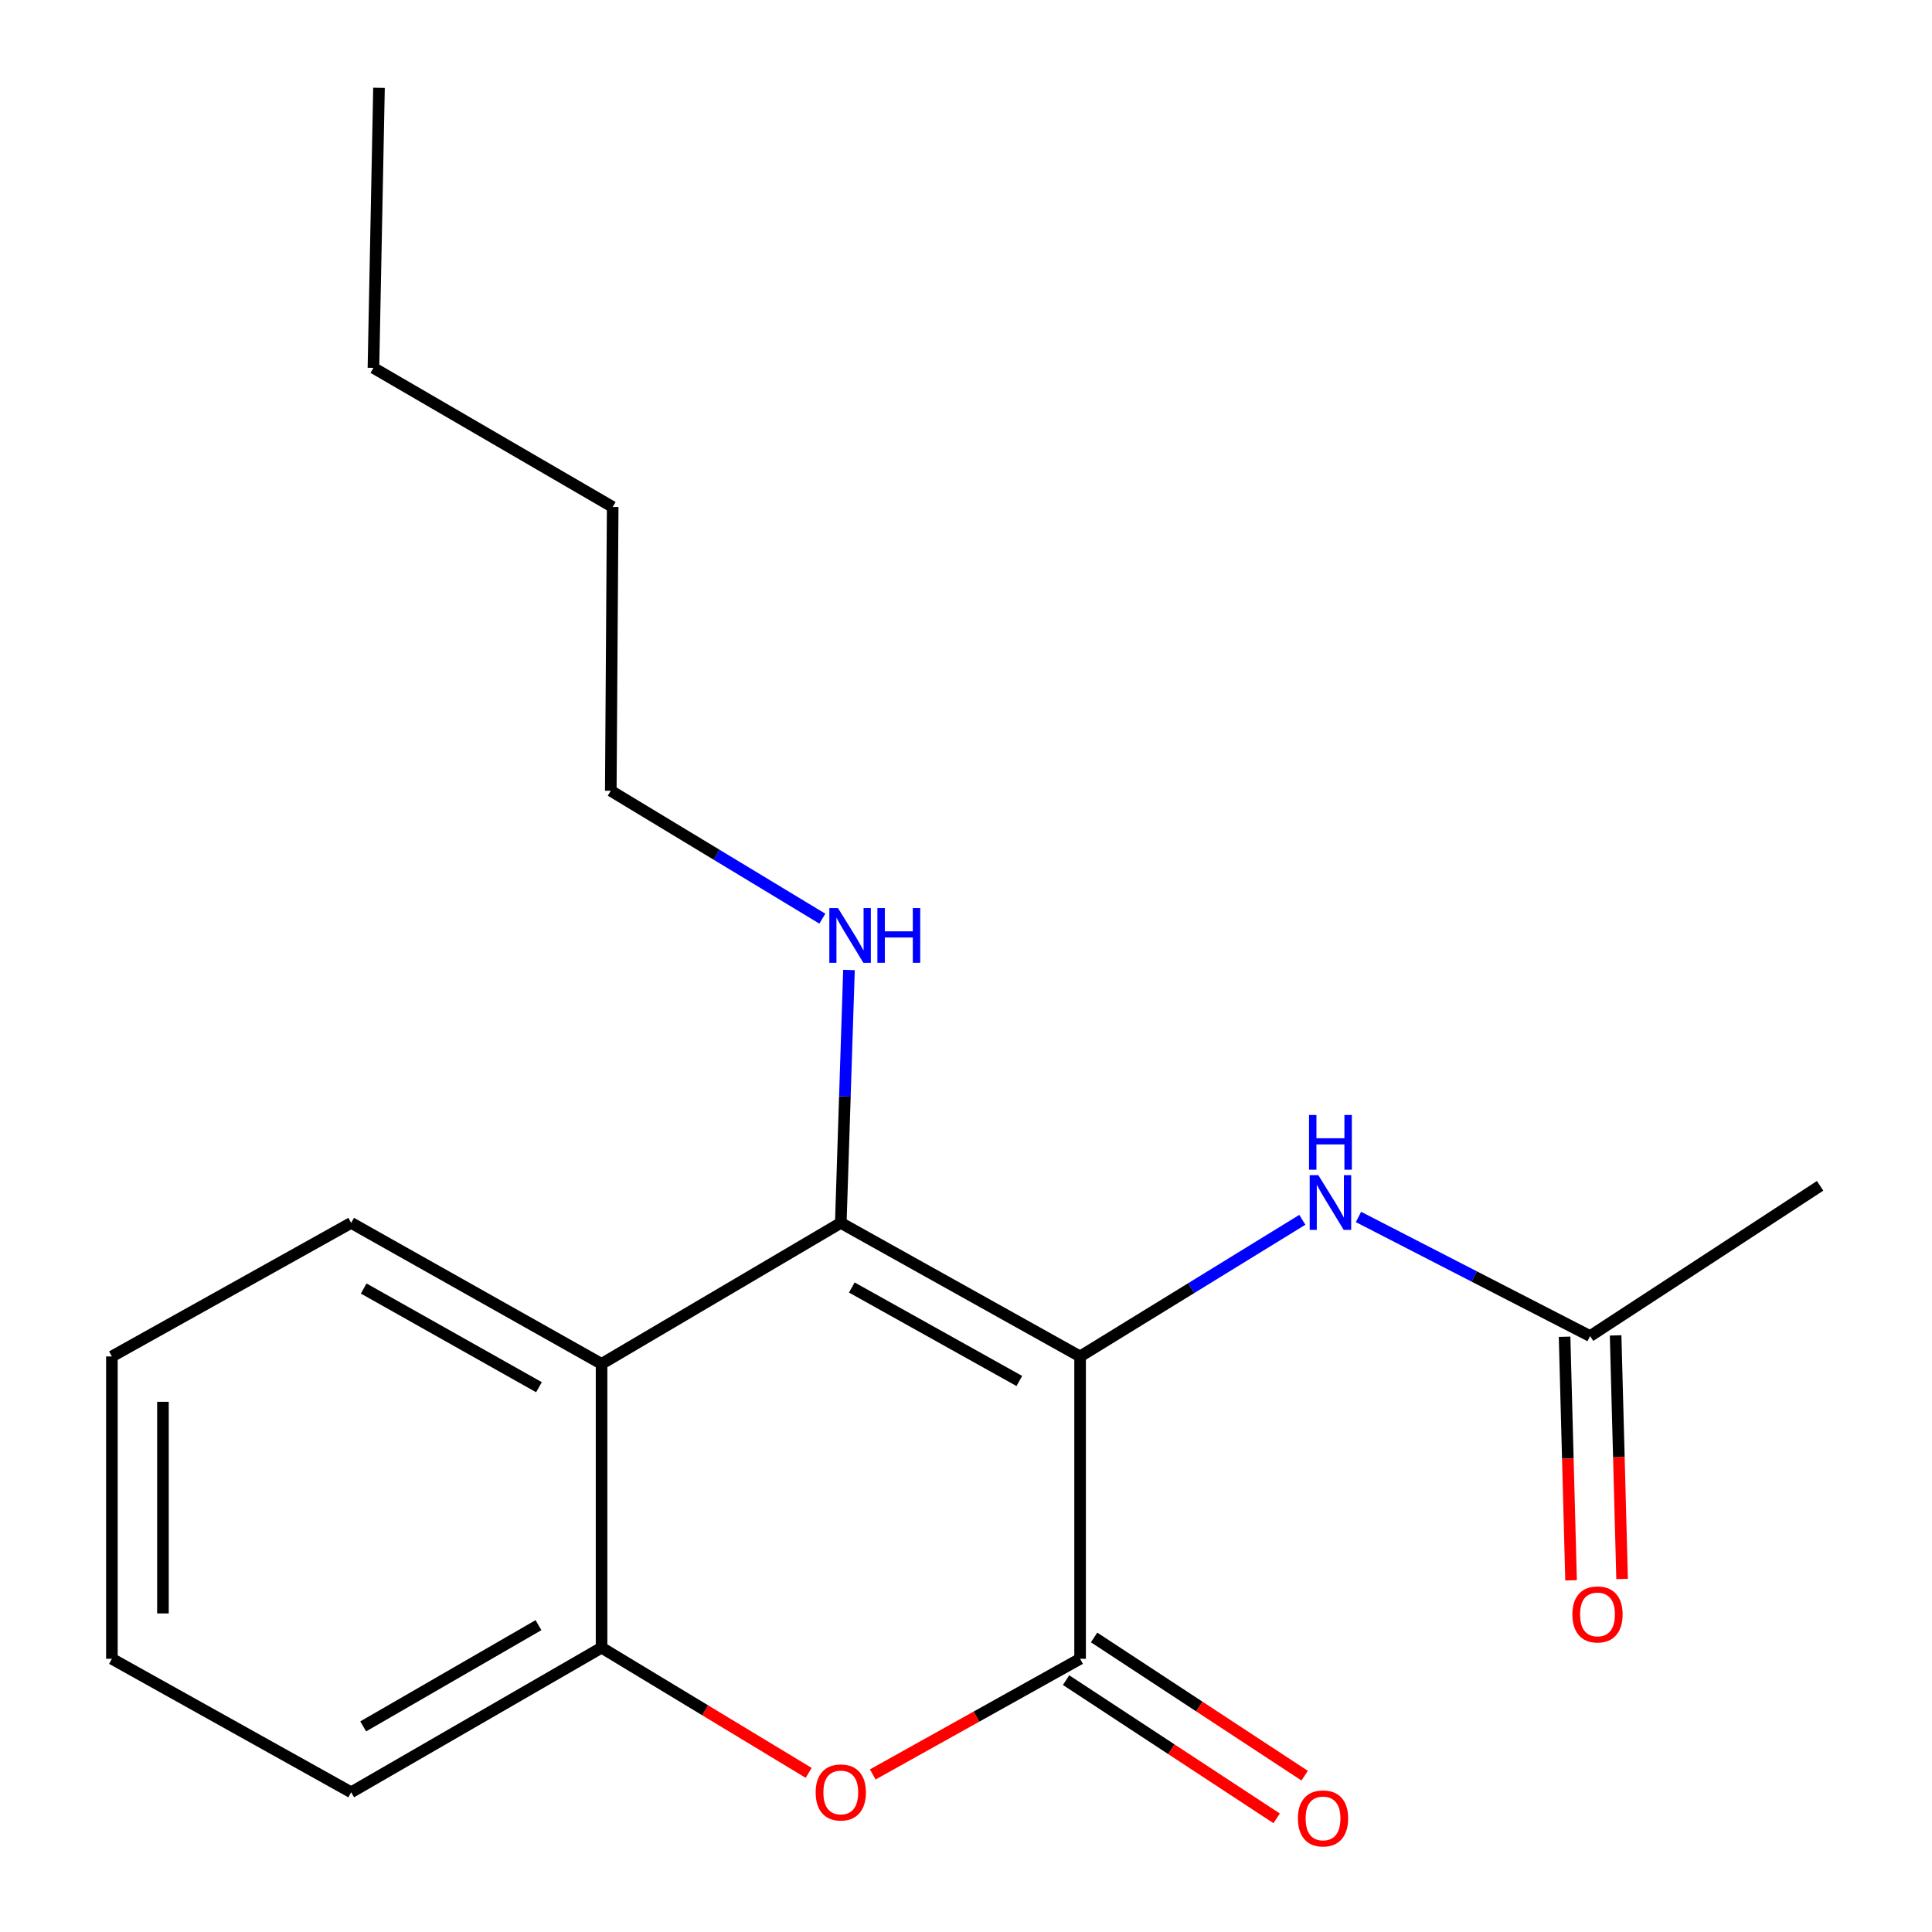 <?xml version='1.0' encoding='iso-8859-1'?>
<svg version='1.1' baseProfile='full'
              xmlns='http://www.w3.org/2000/svg'
                      xmlns:rdkit='http://www.rdkit.org/xml'
                      xmlns:xlink='http://www.w3.org/1999/xlink'
                  xml:space='preserve'
width='1000px' height='1000px' viewBox='0 0 1000 1000'>
<!-- END OF HEADER -->
<rect style='opacity:1.0;fill:#FFFFFF;stroke:none' width='1000' height='1000' x='0' y='0'> </rect>
<path class='bond-0' d='M 559.055,702.092 L 435.191,632.966' style='fill:none;fill-rule:evenodd;stroke:#000000;stroke-width:6px;stroke-linecap:butt;stroke-linejoin:miter;stroke-opacity:1' />
<path class='bond-0' d='M 527.599,714.796 L 440.894,666.408' style='fill:none;fill-rule:evenodd;stroke:#000000;stroke-width:6px;stroke-linecap:butt;stroke-linejoin:miter;stroke-opacity:1' />
<path class='bond-1' d='M 559.055,702.092 L 559.055,858.588' style='fill:none;fill-rule:evenodd;stroke:#000000;stroke-width:6px;stroke-linecap:butt;stroke-linejoin:miter;stroke-opacity:1' />
<path class='bond-4' d='M 559.055,702.092 L 616.571,666.73' style='fill:none;fill-rule:evenodd;stroke:#000000;stroke-width:6px;stroke-linecap:butt;stroke-linejoin:miter;stroke-opacity:1' />
<path class='bond-4' d='M 616.571,666.73 L 674.087,631.368' style='fill:none;fill-rule:evenodd;stroke:#0000FF;stroke-width:6px;stroke-linecap:butt;stroke-linejoin:miter;stroke-opacity:1' />
<path class='bond-3' d='M 435.191,632.966 L 311.37,705.938' style='fill:none;fill-rule:evenodd;stroke:#000000;stroke-width:6px;stroke-linecap:butt;stroke-linejoin:miter;stroke-opacity:1' />
<path class='bond-8' d='M 435.191,632.966 L 437.309,567.512' style='fill:none;fill-rule:evenodd;stroke:#000000;stroke-width:6px;stroke-linecap:butt;stroke-linejoin:miter;stroke-opacity:1' />
<path class='bond-8' d='M 437.309,567.512 L 439.427,502.058' style='fill:none;fill-rule:evenodd;stroke:#0000FF;stroke-width:6px;stroke-linecap:butt;stroke-linejoin:miter;stroke-opacity:1' />
<path class='bond-2' d='M 559.055,858.588 L 505.396,888.521' style='fill:none;fill-rule:evenodd;stroke:#000000;stroke-width:6px;stroke-linecap:butt;stroke-linejoin:miter;stroke-opacity:1' />
<path class='bond-2' d='M 505.396,888.521 L 451.736,918.454' style='fill:none;fill-rule:evenodd;stroke:#FF0000;stroke-width:6px;stroke-linecap:butt;stroke-linejoin:miter;stroke-opacity:1' />
<path class='bond-7' d='M 551.805,869.633 L 606.297,905.403' style='fill:none;fill-rule:evenodd;stroke:#000000;stroke-width:6px;stroke-linecap:butt;stroke-linejoin:miter;stroke-opacity:1' />
<path class='bond-7' d='M 606.297,905.403 L 660.788,941.173' style='fill:none;fill-rule:evenodd;stroke:#FF0000;stroke-width:6px;stroke-linecap:butt;stroke-linejoin:miter;stroke-opacity:1' />
<path class='bond-7' d='M 566.305,847.544 L 620.796,883.314' style='fill:none;fill-rule:evenodd;stroke:#000000;stroke-width:6px;stroke-linecap:butt;stroke-linejoin:miter;stroke-opacity:1' />
<path class='bond-7' d='M 620.796,883.314 L 675.288,919.084' style='fill:none;fill-rule:evenodd;stroke:#FF0000;stroke-width:6px;stroke-linecap:butt;stroke-linejoin:miter;stroke-opacity:1' />
<path class='bond-5' d='M 418.573,917.639 L 364.972,885.236' style='fill:none;fill-rule:evenodd;stroke:#FF0000;stroke-width:6px;stroke-linecap:butt;stroke-linejoin:miter;stroke-opacity:1' />
<path class='bond-5' d='M 364.972,885.236 L 311.37,852.834' style='fill:none;fill-rule:evenodd;stroke:#000000;stroke-width:6px;stroke-linecap:butt;stroke-linejoin:miter;stroke-opacity:1' />
<path class='bond-10' d='M 311.37,705.938 L 181.766,632.966' style='fill:none;fill-rule:evenodd;stroke:#000000;stroke-width:6px;stroke-linecap:butt;stroke-linejoin:miter;stroke-opacity:1' />
<path class='bond-10' d='M 278.966,718.016 L 188.243,666.936' style='fill:none;fill-rule:evenodd;stroke:#000000;stroke-width:6px;stroke-linecap:butt;stroke-linejoin:miter;stroke-opacity:1' />
<path class='bond-19' d='M 311.37,705.938 L 311.37,852.834' style='fill:none;fill-rule:evenodd;stroke:#000000;stroke-width:6px;stroke-linecap:butt;stroke-linejoin:miter;stroke-opacity:1' />
<path class='bond-6' d='M 703.148,629.894 L 763.091,660.723' style='fill:none;fill-rule:evenodd;stroke:#0000FF;stroke-width:6px;stroke-linecap:butt;stroke-linejoin:miter;stroke-opacity:1' />
<path class='bond-6' d='M 763.091,660.723 L 823.034,691.552' style='fill:none;fill-rule:evenodd;stroke:#000000;stroke-width:6px;stroke-linecap:butt;stroke-linejoin:miter;stroke-opacity:1' />
<path class='bond-11' d='M 311.37,852.834 L 181.766,927.684' style='fill:none;fill-rule:evenodd;stroke:#000000;stroke-width:6px;stroke-linecap:butt;stroke-linejoin:miter;stroke-opacity:1' />
<path class='bond-11' d='M 278.715,841.18 L 187.992,893.575' style='fill:none;fill-rule:evenodd;stroke:#000000;stroke-width:6px;stroke-linecap:butt;stroke-linejoin:miter;stroke-opacity:1' />
<path class='bond-9' d='M 809.827,691.903 L 811.504,754.938' style='fill:none;fill-rule:evenodd;stroke:#000000;stroke-width:6px;stroke-linecap:butt;stroke-linejoin:miter;stroke-opacity:1' />
<path class='bond-9' d='M 811.504,754.938 L 813.182,817.972' style='fill:none;fill-rule:evenodd;stroke:#FF0000;stroke-width:6px;stroke-linecap:butt;stroke-linejoin:miter;stroke-opacity:1' />
<path class='bond-9' d='M 836.241,691.2 L 837.918,754.235' style='fill:none;fill-rule:evenodd;stroke:#000000;stroke-width:6px;stroke-linecap:butt;stroke-linejoin:miter;stroke-opacity:1' />
<path class='bond-9' d='M 837.918,754.235 L 839.595,817.269' style='fill:none;fill-rule:evenodd;stroke:#FF0000;stroke-width:6px;stroke-linecap:butt;stroke-linejoin:miter;stroke-opacity:1' />
<path class='bond-12' d='M 823.034,691.552 L 942.083,613.781' style='fill:none;fill-rule:evenodd;stroke:#000000;stroke-width:6px;stroke-linecap:butt;stroke-linejoin:miter;stroke-opacity:1' />
<path class='bond-13' d='M 425.647,475.496 L 370.894,442.397' style='fill:none;fill-rule:evenodd;stroke:#0000FF;stroke-width:6px;stroke-linecap:butt;stroke-linejoin:miter;stroke-opacity:1' />
<path class='bond-13' d='M 370.894,442.397 L 316.141,409.297' style='fill:none;fill-rule:evenodd;stroke:#000000;stroke-width:6px;stroke-linecap:butt;stroke-linejoin:miter;stroke-opacity:1' />
<path class='bond-16' d='M 181.766,632.966 L 57.916,702.092' style='fill:none;fill-rule:evenodd;stroke:#000000;stroke-width:6px;stroke-linecap:butt;stroke-linejoin:miter;stroke-opacity:1' />
<path class='bond-17' d='M 181.766,927.684 L 57.916,858.588' style='fill:none;fill-rule:evenodd;stroke:#000000;stroke-width:6px;stroke-linecap:butt;stroke-linejoin:miter;stroke-opacity:1' />
<path class='bond-14' d='M 316.141,409.297 L 317.125,262.415' style='fill:none;fill-rule:evenodd;stroke:#000000;stroke-width:6px;stroke-linecap:butt;stroke-linejoin:miter;stroke-opacity:1' />
<path class='bond-15' d='M 317.125,262.415 L 193.29,190.413' style='fill:none;fill-rule:evenodd;stroke:#000000;stroke-width:6px;stroke-linecap:butt;stroke-linejoin:miter;stroke-opacity:1' />
<path class='bond-18' d='M 193.29,190.413 L 196.167,45.455' style='fill:none;fill-rule:evenodd;stroke:#000000;stroke-width:6px;stroke-linecap:butt;stroke-linejoin:miter;stroke-opacity:1' />
<path class='bond-20' d='M 57.916,702.092 L 57.916,858.588' style='fill:none;fill-rule:evenodd;stroke:#000000;stroke-width:6px;stroke-linecap:butt;stroke-linejoin:miter;stroke-opacity:1' />
<path class='bond-20' d='M 84.339,725.566 L 84.339,835.114' style='fill:none;fill-rule:evenodd;stroke:#000000;stroke-width:6px;stroke-linecap:butt;stroke-linejoin:miter;stroke-opacity:1' />
<path  class='atom-3' d='M 422.191 927.764
Q 422.191 920.964, 425.551 917.164
Q 428.911 913.364, 435.191 913.364
Q 441.471 913.364, 444.831 917.164
Q 448.191 920.964, 448.191 927.764
Q 448.191 934.644, 444.791 938.564
Q 441.391 942.444, 435.191 942.444
Q 428.951 942.444, 425.551 938.564
Q 422.191 934.684, 422.191 927.764
M 435.191 939.244
Q 439.511 939.244, 441.831 936.364
Q 444.191 933.444, 444.191 927.764
Q 444.191 922.204, 441.831 919.404
Q 439.511 916.564, 435.191 916.564
Q 430.871 916.564, 428.511 919.364
Q 426.191 922.164, 426.191 927.764
Q 426.191 933.484, 428.511 936.364
Q 430.871 939.244, 435.191 939.244
' fill='#FF0000'/>
<path  class='atom-5' d='M 682.37 608.267
L 691.65 623.267
Q 692.57 624.747, 694.05 627.427
Q 695.53 630.107, 695.61 630.267
L 695.61 608.267
L 699.37 608.267
L 699.37 636.587
L 695.49 636.587
L 685.53 620.187
Q 684.37 618.267, 683.13 616.067
Q 681.93 613.867, 681.57 613.187
L 681.57 636.587
L 677.89 636.587
L 677.89 608.267
L 682.37 608.267
' fill='#0000FF'/>
<path  class='atom-5' d='M 677.55 577.115
L 681.39 577.115
L 681.39 589.155
L 695.87 589.155
L 695.87 577.115
L 699.71 577.115
L 699.71 605.435
L 695.87 605.435
L 695.87 592.355
L 681.39 592.355
L 681.39 605.435
L 677.55 605.435
L 677.55 577.115
' fill='#0000FF'/>
<path  class='atom-8' d='M 671.798 941.21
Q 671.798 934.41, 675.158 930.61
Q 678.518 926.81, 684.798 926.81
Q 691.078 926.81, 694.438 930.61
Q 697.798 934.41, 697.798 941.21
Q 697.798 948.09, 694.398 952.01
Q 690.998 955.89, 684.798 955.89
Q 678.558 955.89, 675.158 952.01
Q 671.798 948.13, 671.798 941.21
M 684.798 952.69
Q 689.118 952.69, 691.438 949.81
Q 693.798 946.89, 693.798 941.21
Q 693.798 935.65, 691.438 932.85
Q 689.118 930.01, 684.798 930.01
Q 680.478 930.01, 678.118 932.81
Q 675.798 935.61, 675.798 941.21
Q 675.798 946.93, 678.118 949.81
Q 680.478 952.69, 684.798 952.69
' fill='#FF0000'/>
<path  class='atom-9' d='M 433.745 470.016
L 443.025 485.016
Q 443.945 486.496, 445.425 489.176
Q 446.905 491.856, 446.985 492.016
L 446.985 470.016
L 450.745 470.016
L 450.745 498.336
L 446.865 498.336
L 436.905 481.936
Q 435.745 480.016, 434.505 477.816
Q 433.305 475.616, 432.945 474.936
L 432.945 498.336
L 429.265 498.336
L 429.265 470.016
L 433.745 470.016
' fill='#0000FF'/>
<path  class='atom-9' d='M 454.145 470.016
L 457.985 470.016
L 457.985 482.056
L 472.465 482.056
L 472.465 470.016
L 476.305 470.016
L 476.305 498.336
L 472.465 498.336
L 472.465 485.256
L 457.985 485.256
L 457.985 498.336
L 454.145 498.336
L 454.145 470.016
' fill='#0000FF'/>
<path  class='atom-10' d='M 813.865 835.622
Q 813.865 828.822, 817.225 825.022
Q 820.585 821.222, 826.865 821.222
Q 833.145 821.222, 836.505 825.022
Q 839.865 828.822, 839.865 835.622
Q 839.865 842.502, 836.465 846.422
Q 833.065 850.302, 826.865 850.302
Q 820.625 850.302, 817.225 846.422
Q 813.865 842.542, 813.865 835.622
M 826.865 847.102
Q 831.185 847.102, 833.505 844.222
Q 835.865 841.302, 835.865 835.622
Q 835.865 830.062, 833.505 827.262
Q 831.185 824.422, 826.865 824.422
Q 822.545 824.422, 820.185 827.222
Q 817.865 830.022, 817.865 835.622
Q 817.865 841.342, 820.185 844.222
Q 822.545 847.102, 826.865 847.102
' fill='#FF0000'/>
</svg>
